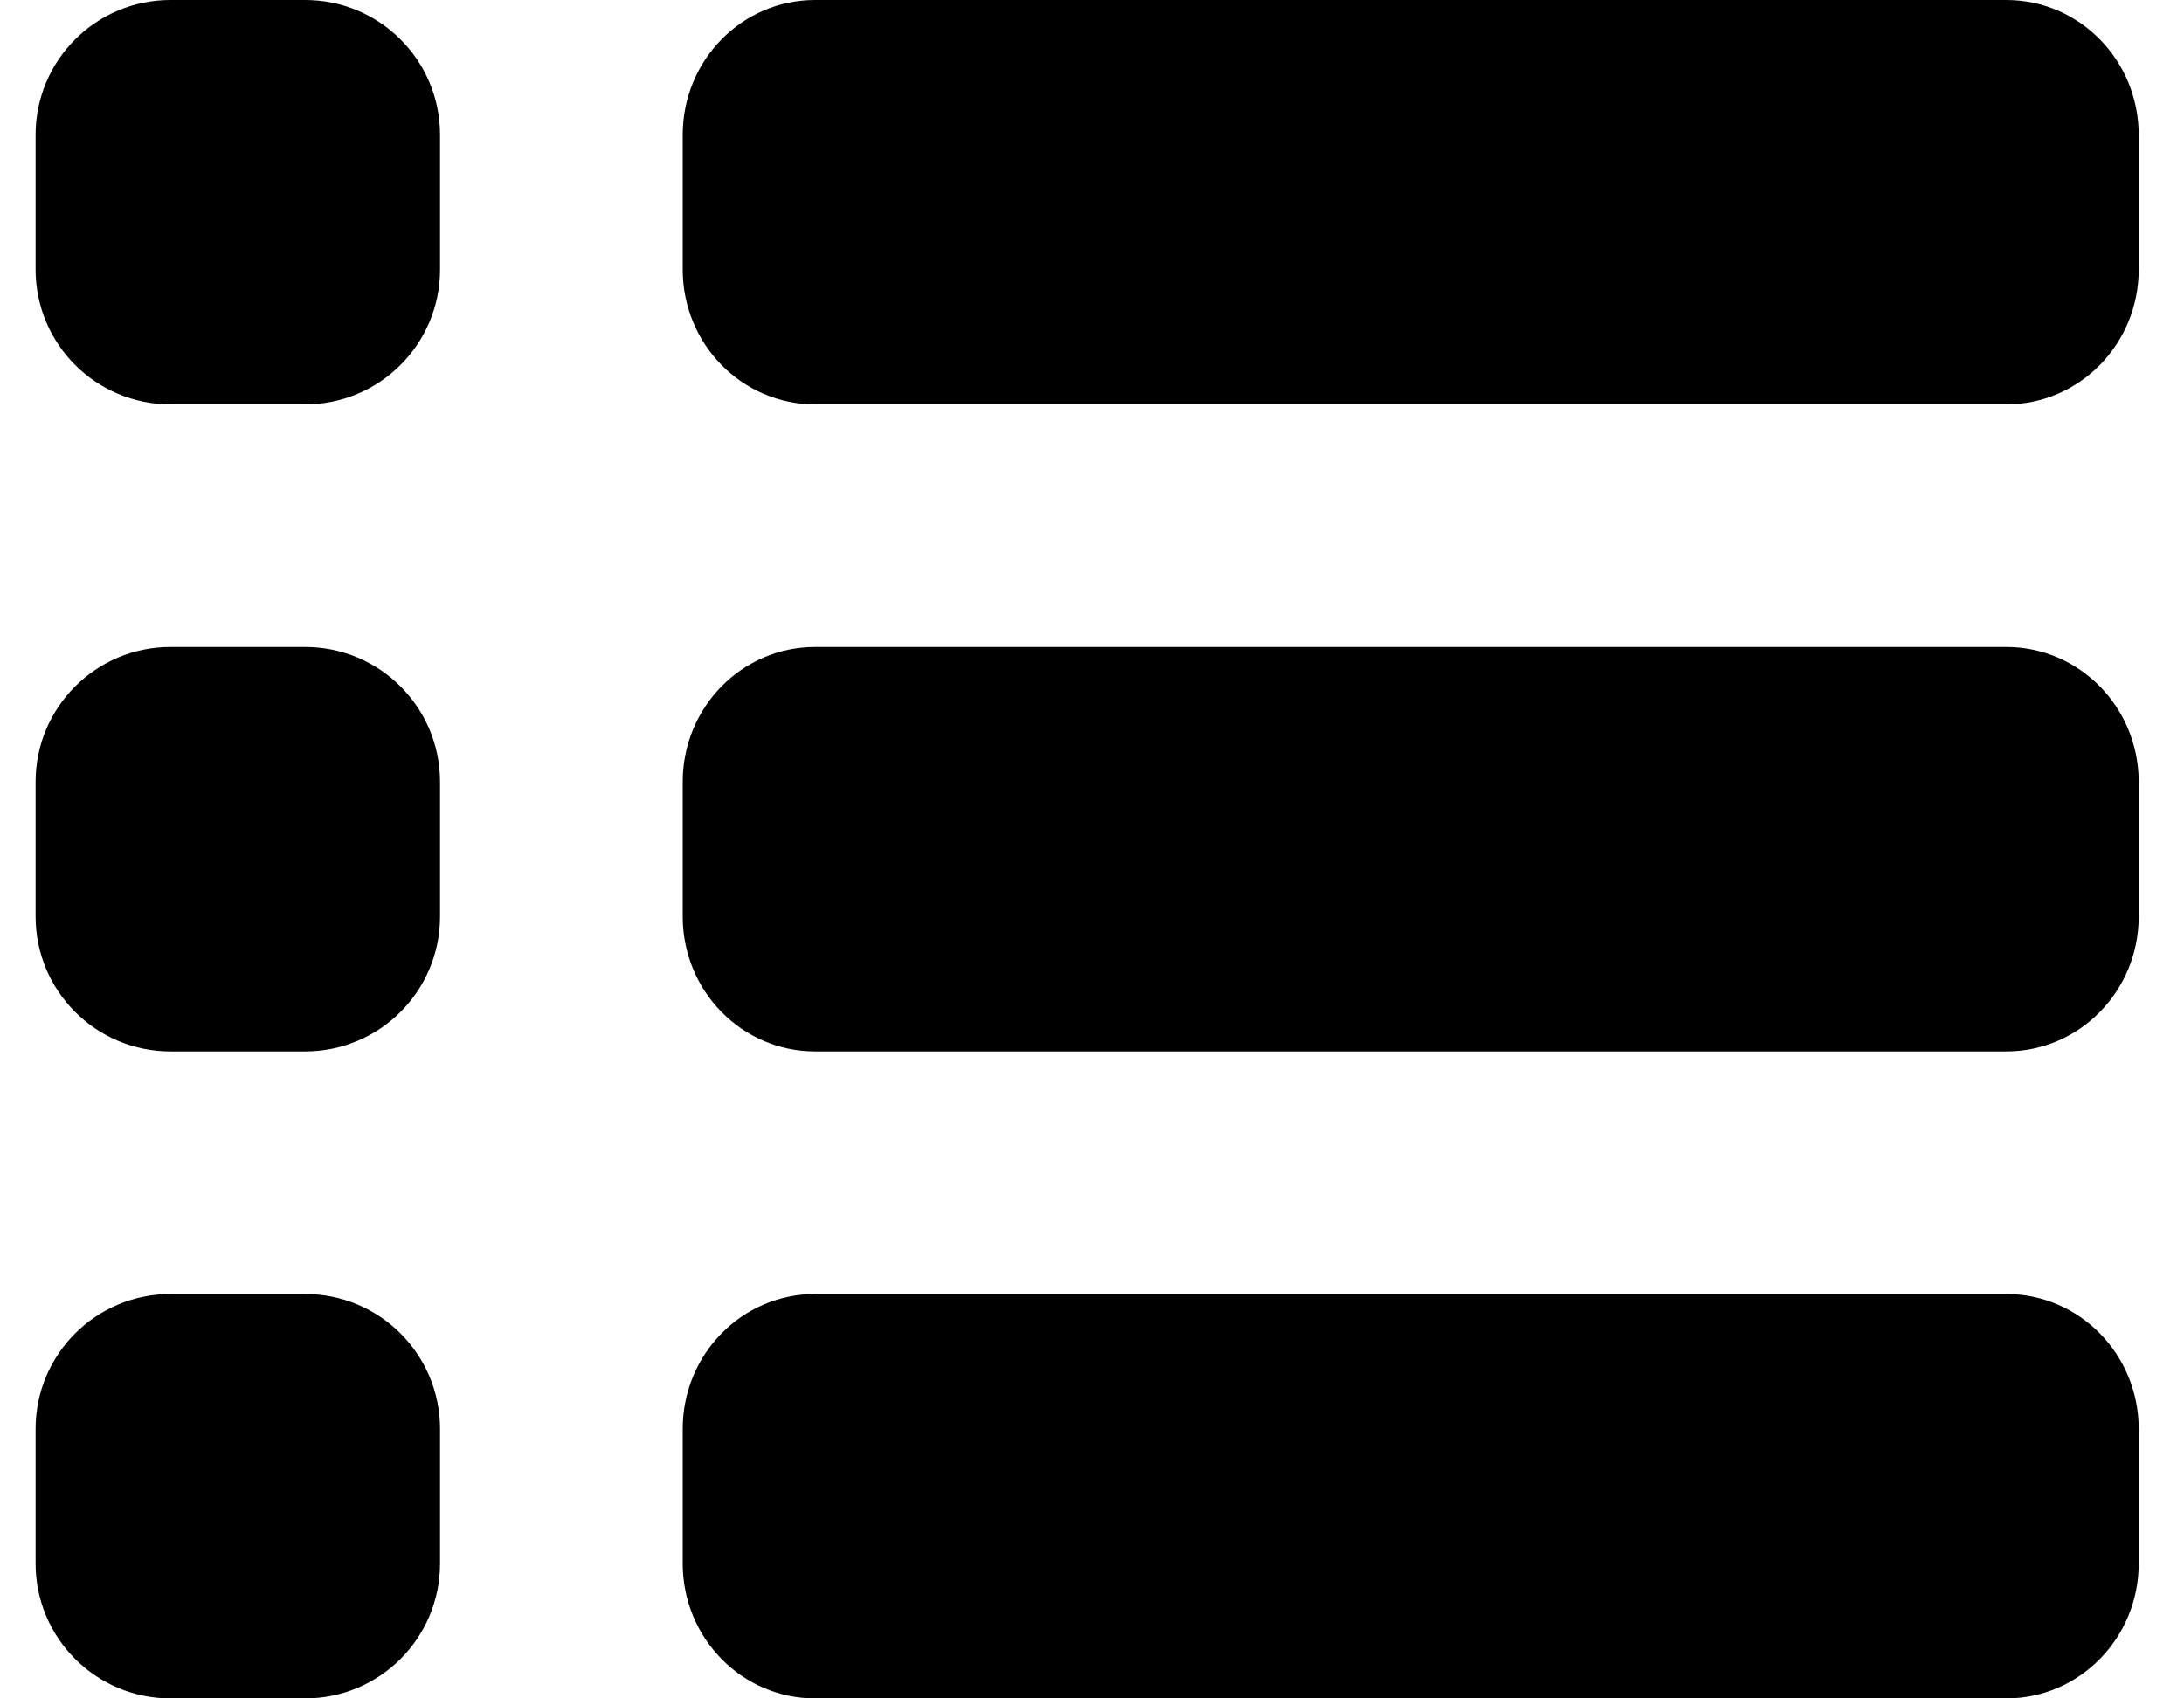 <?xml version="1.0" encoding="UTF-8"?>
<svg width="27px" height="21px" viewBox="0 0 27 21" version="1.1" xmlns="http://www.w3.org/2000/svg" xmlns:xlink="http://www.w3.org/1999/xlink">
    <title>编组</title>
    <g id="页面-1" stroke="none" stroke-width="1" fill="none" fill-rule="evenodd">
        <g id="详情页" transform="translate(-946, -2322)" fill="#000000" fill-rule="nonzero">
            <g id="编组" transform="translate(946, 2322)">
                <path d="M5.44,3.333 C5.44,4.254 4.694,5 3.773,5 L2.107,5 C1.186,5 0.44,4.254 0.44,3.333 L0.44,1.667 C0.44,0.746 1.186,0 2.107,0 L3.773,0 C4.694,0 5.44,0.746 5.44,1.667 L5.44,3.333 Z" id="路径"></path>
                <path d="M5.44,11.333 C5.44,12.253 4.694,13 3.773,13 L2.107,13 C1.186,13 0.44,12.253 0.44,11.333 L0.44,9.667 C0.44,8.746 1.186,8 2.107,8 L3.773,8 C4.694,8 5.44,8.746 5.44,9.667 L5.44,11.333 Z" id="路径"></path>
                <path d="M5.44,19.333 C5.44,20.253 4.694,21 3.773,21 L2.107,21 C1.186,21 0.44,20.253 0.44,19.333 L0.44,17.667 C0.44,16.746 1.186,16 2.107,16 L3.773,16 C4.694,16 5.44,16.746 5.44,17.667 L5.44,19.333 Z" id="路径"></path>
                <path d="M26.44,3.333 C26.44,4.254 25.708,5 24.804,5 L10.076,5 C9.172,5 8.44,4.254 8.44,3.333 L8.44,1.667 C8.44,0.746 9.172,0 10.076,0 L24.804,0 C25.708,0 26.44,0.746 26.44,1.667 L26.44,3.333 Z" id="路径"></path>
                <path d="M26.44,11.333 C26.44,12.253 25.708,13 24.804,13 L10.076,13 C9.172,13 8.44,12.253 8.44,11.333 L8.44,9.667 C8.44,8.746 9.172,8 10.076,8 L24.804,8 C25.708,8 26.44,8.746 26.44,9.667 L26.44,11.333 Z" id="路径"></path>
                <path d="M26.44,19.333 C26.44,20.253 25.708,21 24.804,21 L10.076,21 C9.172,21 8.44,20.253 8.44,19.333 L8.44,17.667 C8.44,16.746 9.172,16 10.076,16 L24.804,16 C25.708,16 26.44,16.746 26.44,17.667 L26.44,19.333 Z" id="路径"></path>
            </g>
        </g>
    </g>
</svg>